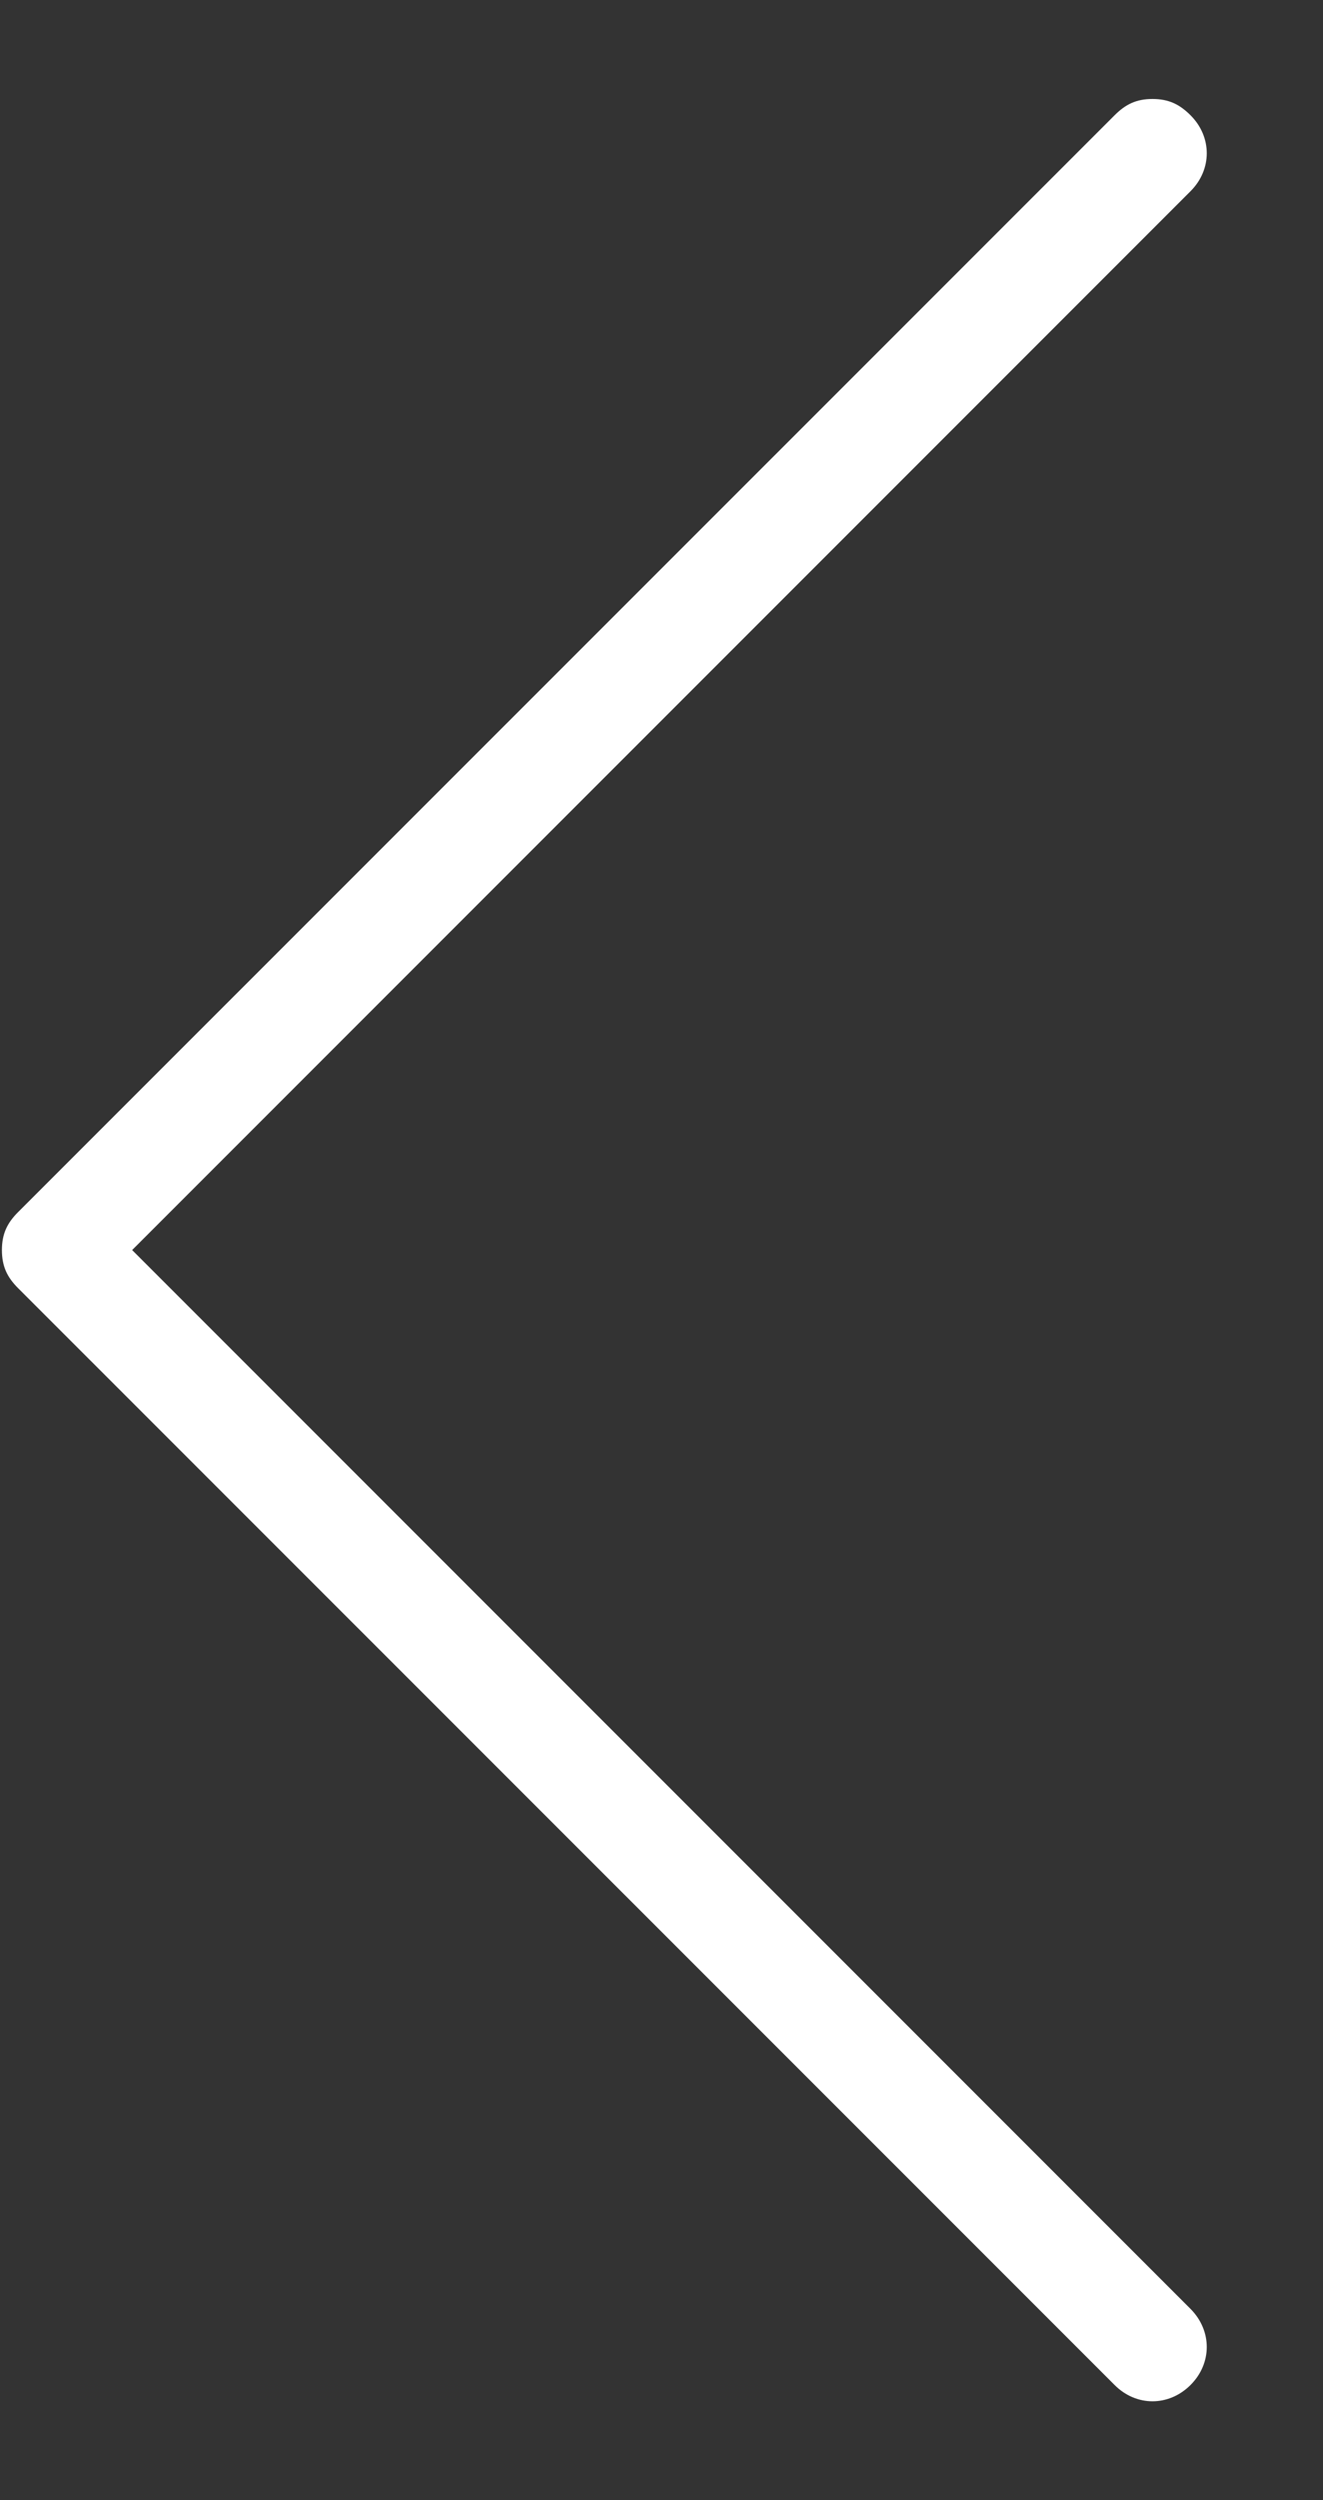<?xml version="1.0"?>
<svg xmlns="http://www.w3.org/2000/svg" width="9" height="17" viewBox="0 0 9 17" fill="none">
<rect x="0" y="0" width="9" height="17" fill="#333333" stroke="none"/>
<path d="M7.84 0.673C7.951 0.673 8.025 0.71 8.099 0.784C8.246 0.931 8.246 1.153 8.099 1.3L0.899 8.5L8.099 15.7C8.246 15.848 8.246 16.07 8.099 16.217C7.951 16.365 7.729 16.365 7.582 16.217L0.123 8.759C0.049 8.685 0.013 8.611 0.013 8.5C0.013 8.39 0.049 8.316 0.123 8.242L7.582 0.784C7.656 0.71 7.729 0.673 7.84 0.673Z" fill="white"/>
</svg>
